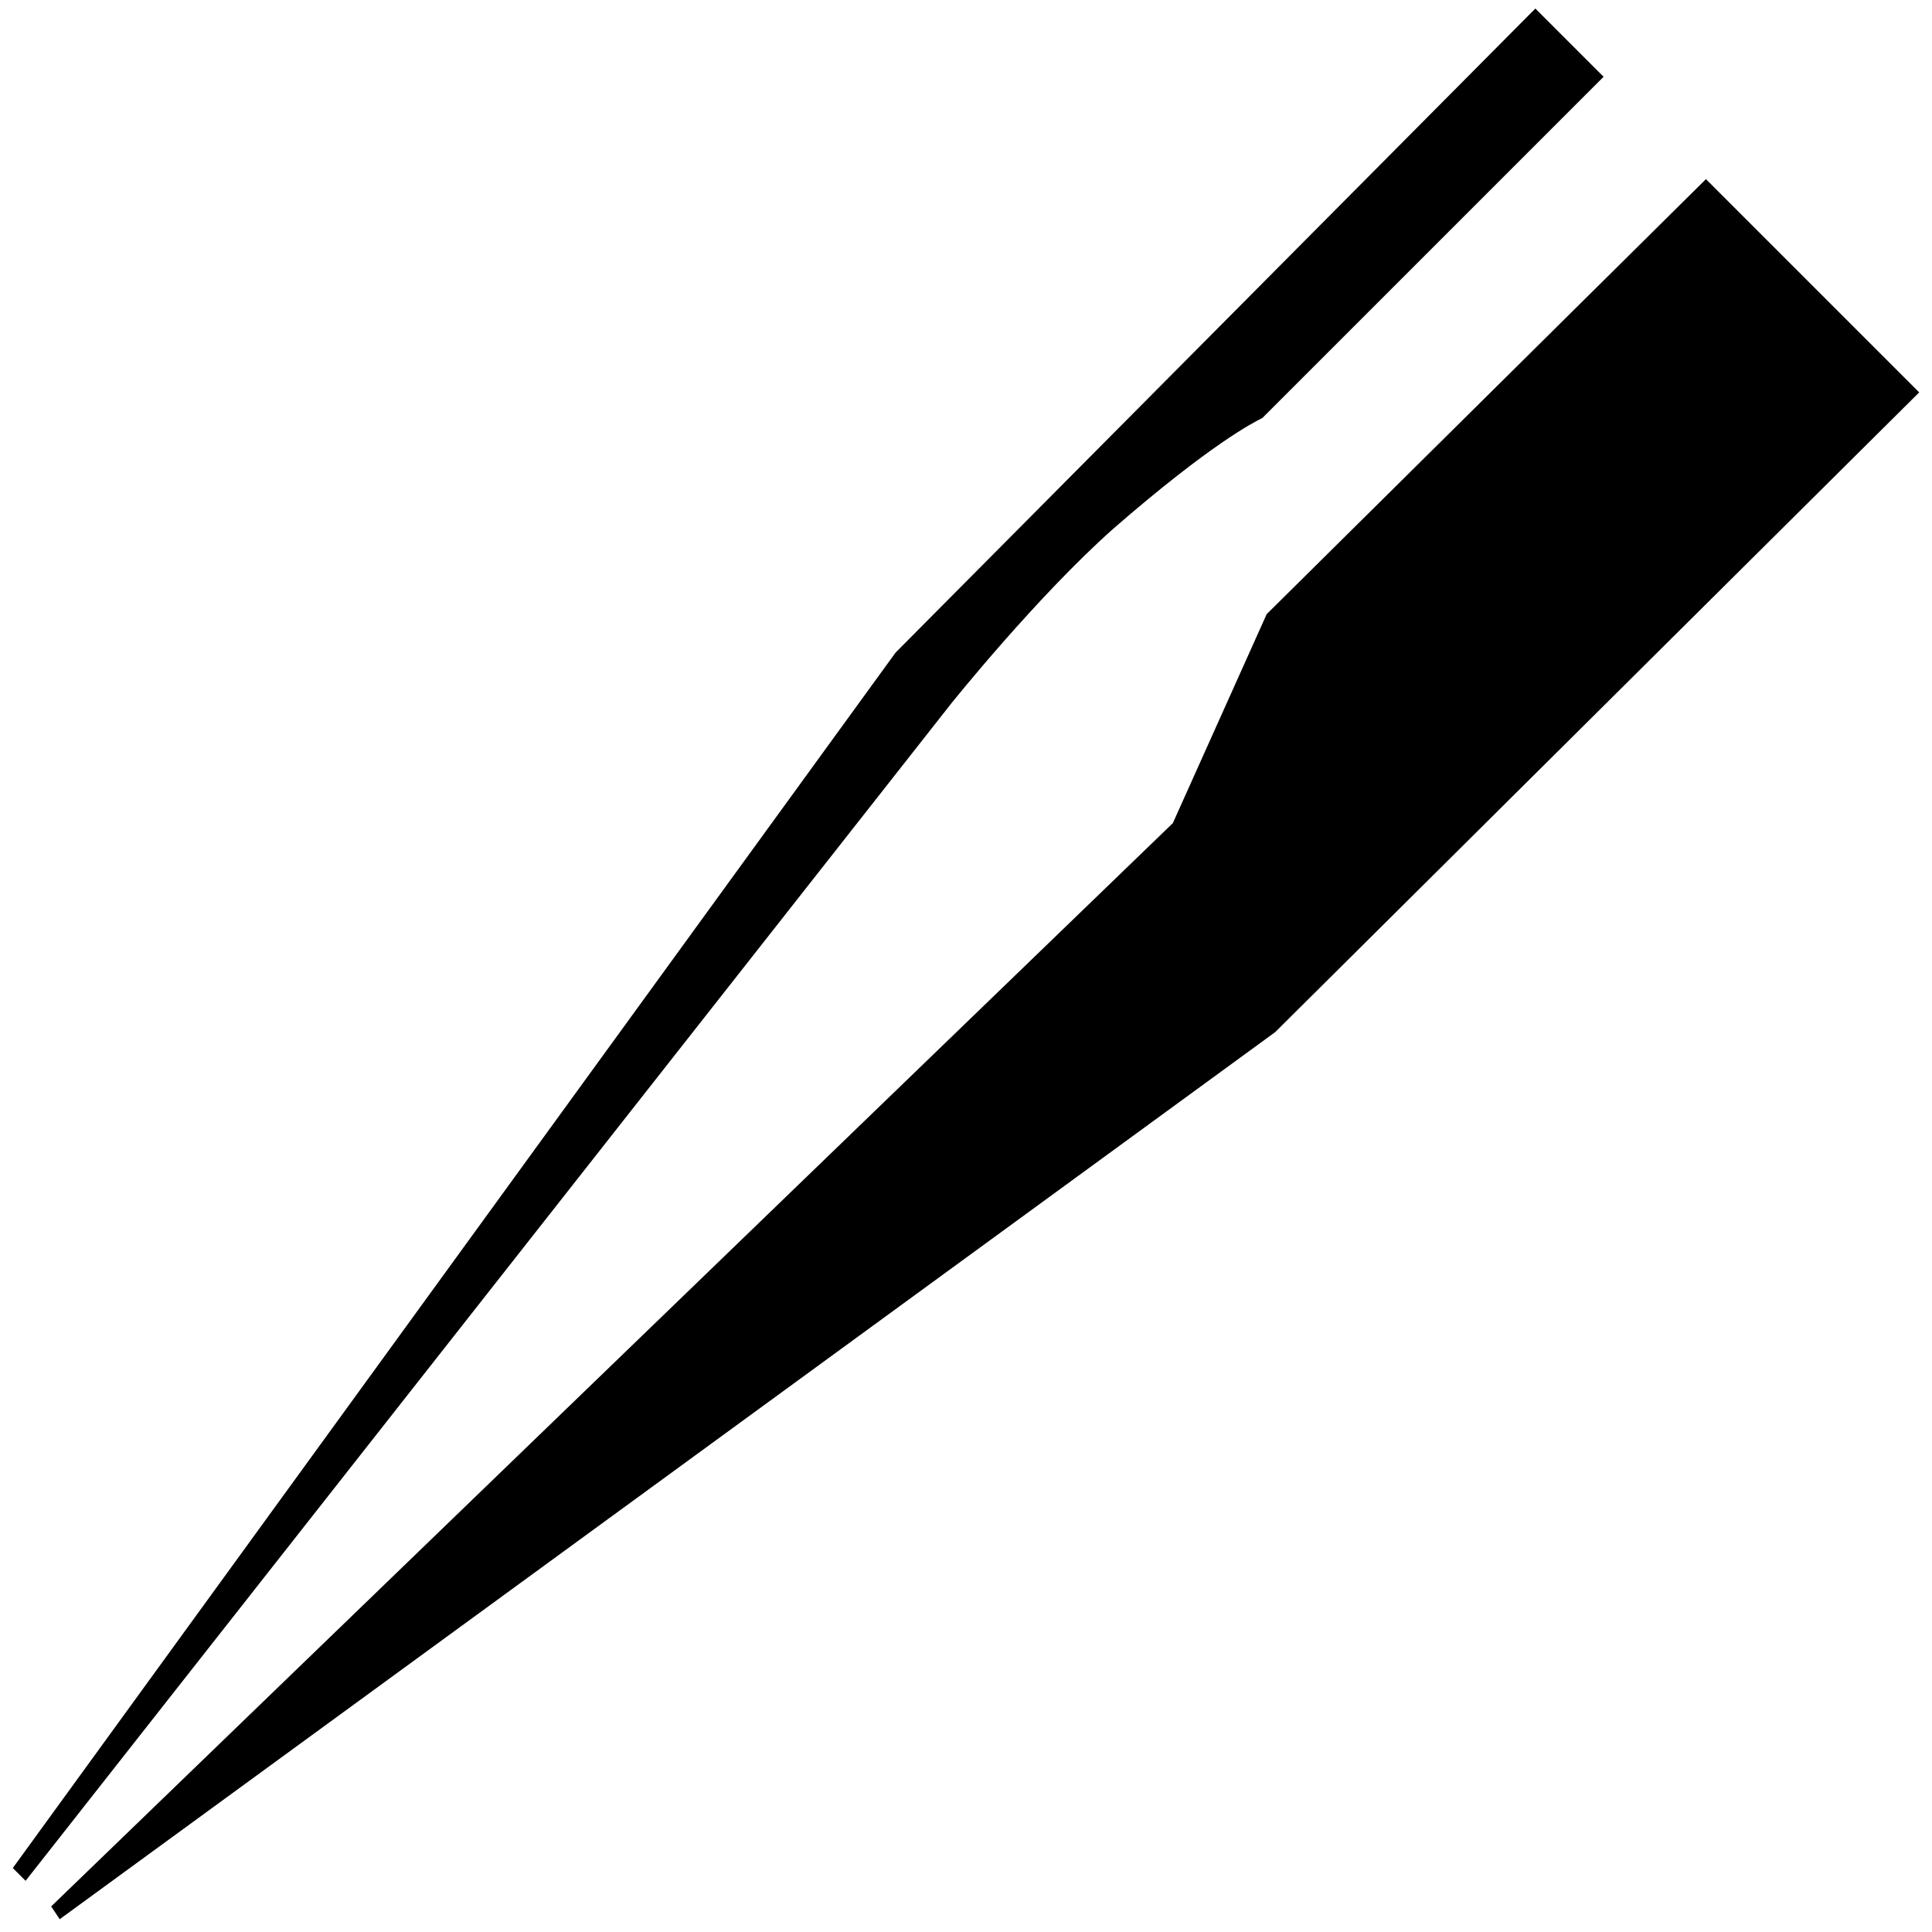 <?xml version="1.0" encoding="utf-8"?>
<!-- Generator: Adobe Illustrator 21.1.0, SVG Export Plug-In . SVG Version: 6.00 Build 0)  -->
<svg version="1.1" id="Ebene_1" xmlns="http://www.w3.org/2000/svg" xmlns:xlink="http://www.w3.org/1999/xlink" x="0px" y="0px"
	 viewBox="0 0 45.3 45.3" style="enable-background:new 0 0 45.3 45.3;" xml:space="preserve">
<style type="text/css">
	.st0{fill:none;}
</style>
<rect class="st0" width="45.4" height="45.4"/>
<polygon points="40,4.2 29.7,14.4 27.5,19.3 1.2,44.7 1.4,45 29.9,24.2 45,9.2 "/>
<path d="M26.1,12.4c2.3-2,3.3-2.5,3.5-2.6l8-8l-1.6-1.6L21,15.3L0.3,43.8l0.3,0.3l21.7-27.6C22.3,16.5,24.3,14,26.1,12.4z"/>
</svg>
